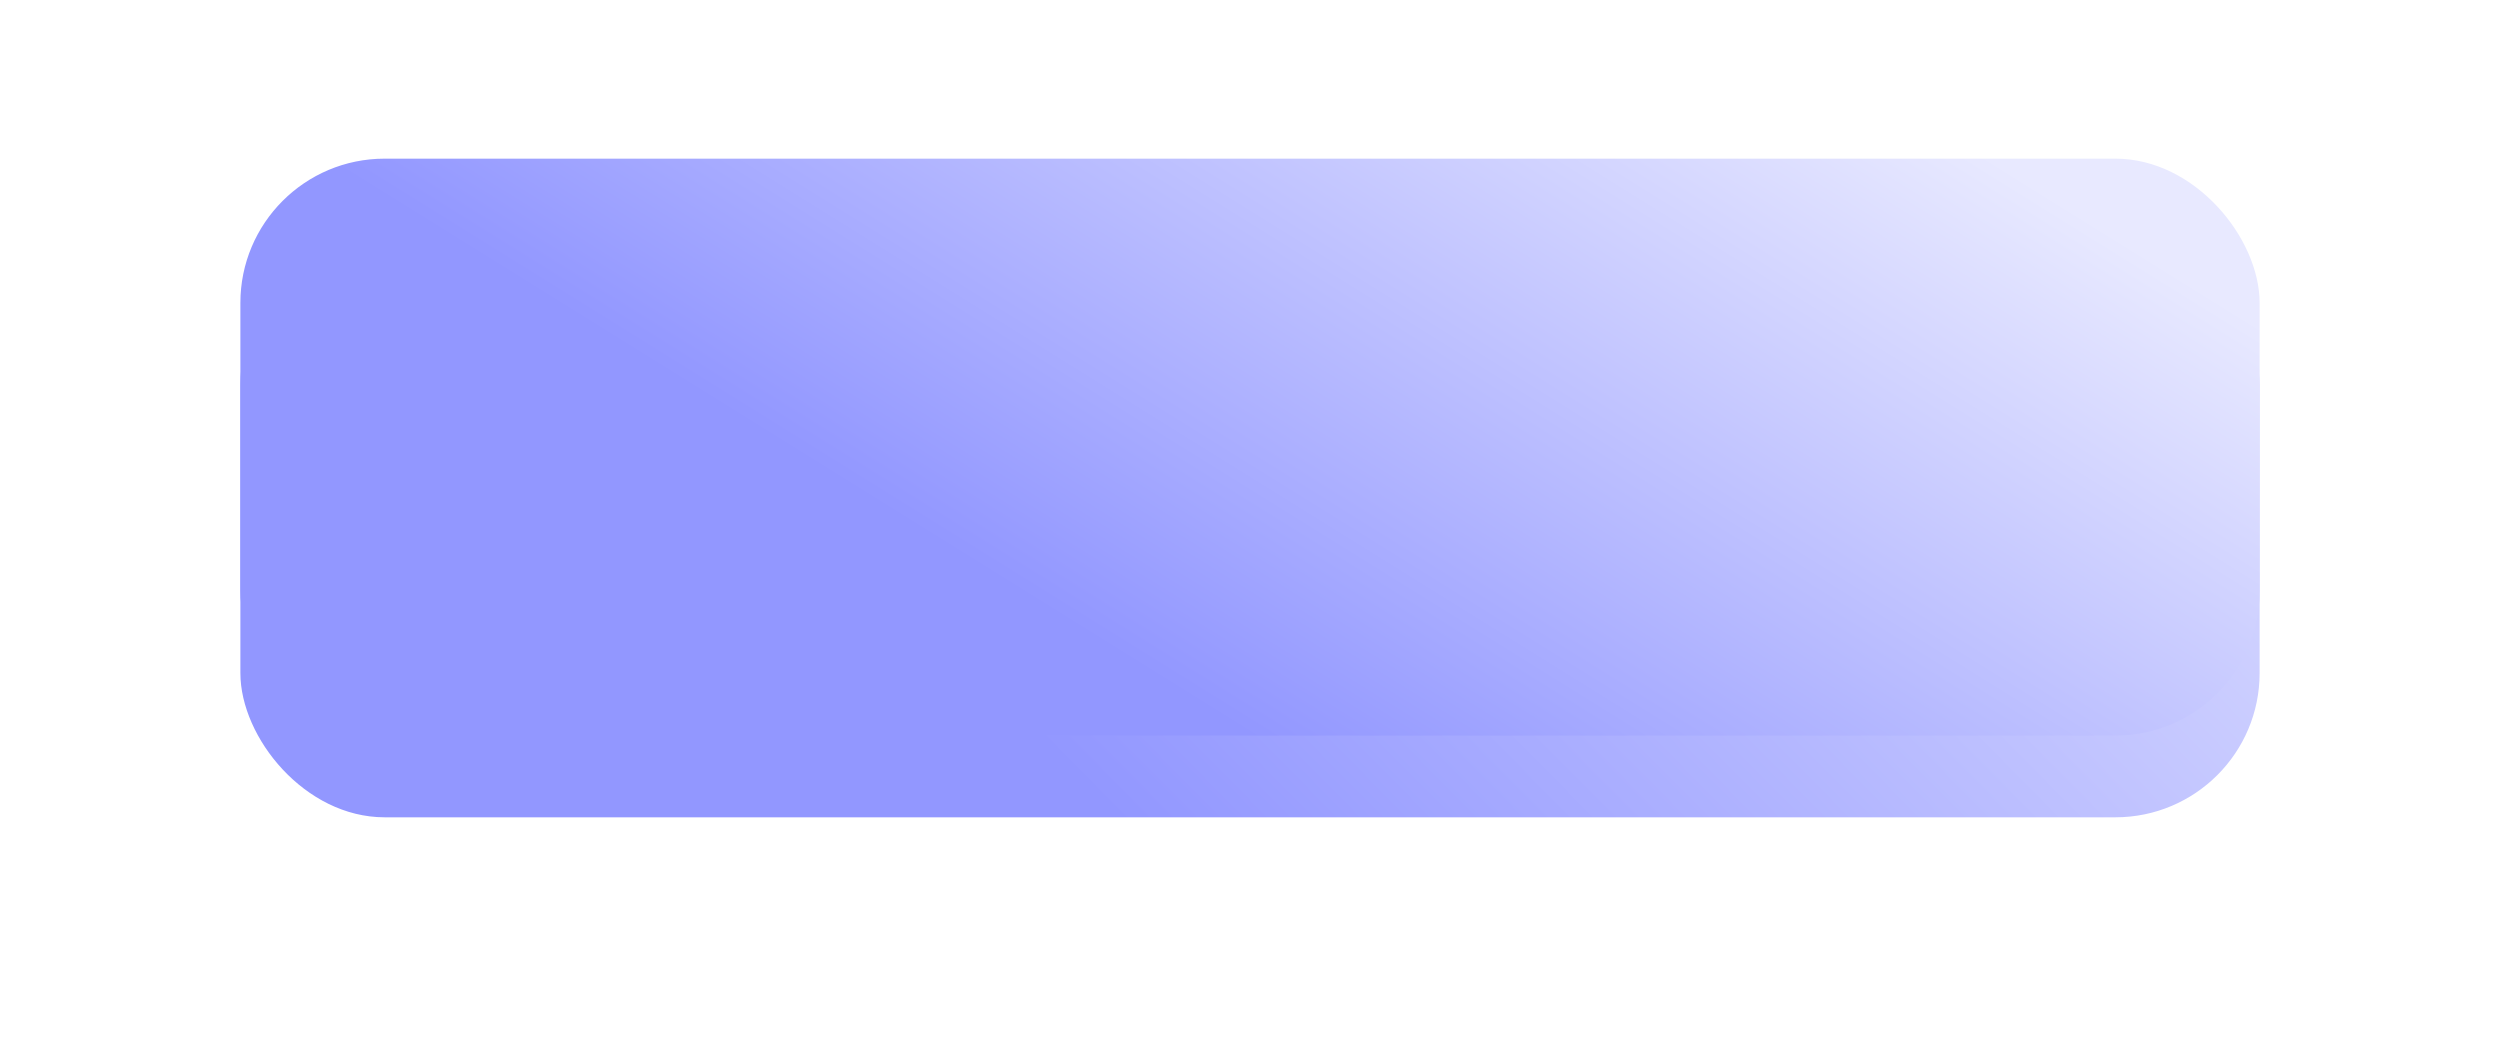 <?xml version="1.0" encoding="UTF-8"?> <svg xmlns="http://www.w3.org/2000/svg" width="520" height="220" viewBox="0 0 520 220" fill="none"><g filter="url(#filter0_d_2800_334)"><rect x="50" y="37" width="420" height="120" rx="30" fill="url(#paint0_linear_2800_334)"></rect></g><rect x="50" y="33" width="420" height="120" rx="30" fill="url(#paint1_linear_2800_334)"></rect><defs><filter id="filter0_d_2800_334" x="0" y="0" width="520" height="220" filterUnits="userSpaceOnUse" color-interpolation-filters="sRGB"><feFlood flood-opacity="0" result="BackgroundImageFix"></feFlood><feColorMatrix in="SourceAlpha" type="matrix" values="0 0 0 0 0 0 0 0 0 0 0 0 0 0 0 0 0 0 127 0" result="hardAlpha"></feColorMatrix><feOffset dy="13"></feOffset><feGaussianBlur stdDeviation="25"></feGaussianBlur><feComposite in2="hardAlpha" operator="out"></feComposite><feColorMatrix type="matrix" values="0 0 0 0 0.91 0 0 0 0 0.914 0 0 0 0 1 0 0 0 0.3 0"></feColorMatrix><feBlend mode="normal" in2="BackgroundImageFix" result="effect1_dropShadow_2800_334"></feBlend><feBlend mode="normal" in="SourceGraphic" in2="effect1_dropShadow_2800_334" result="shape"></feBlend></filter><linearGradient id="paint0_linear_2800_334" x1="199.5" y1="124" x2="400.5" y2="-74.5" gradientUnits="userSpaceOnUse"><stop stop-color="#9297FF"></stop><stop offset="1" stop-color="#E8E9FF"></stop></linearGradient><linearGradient id="paint1_linear_2800_334" x1="198.5" y1="115" x2="295.5" y2="-41" gradientUnits="userSpaceOnUse"><stop stop-color="#9297FF"></stop><stop offset="1" stop-color="#E8E9FF"></stop></linearGradient></defs></svg> 
